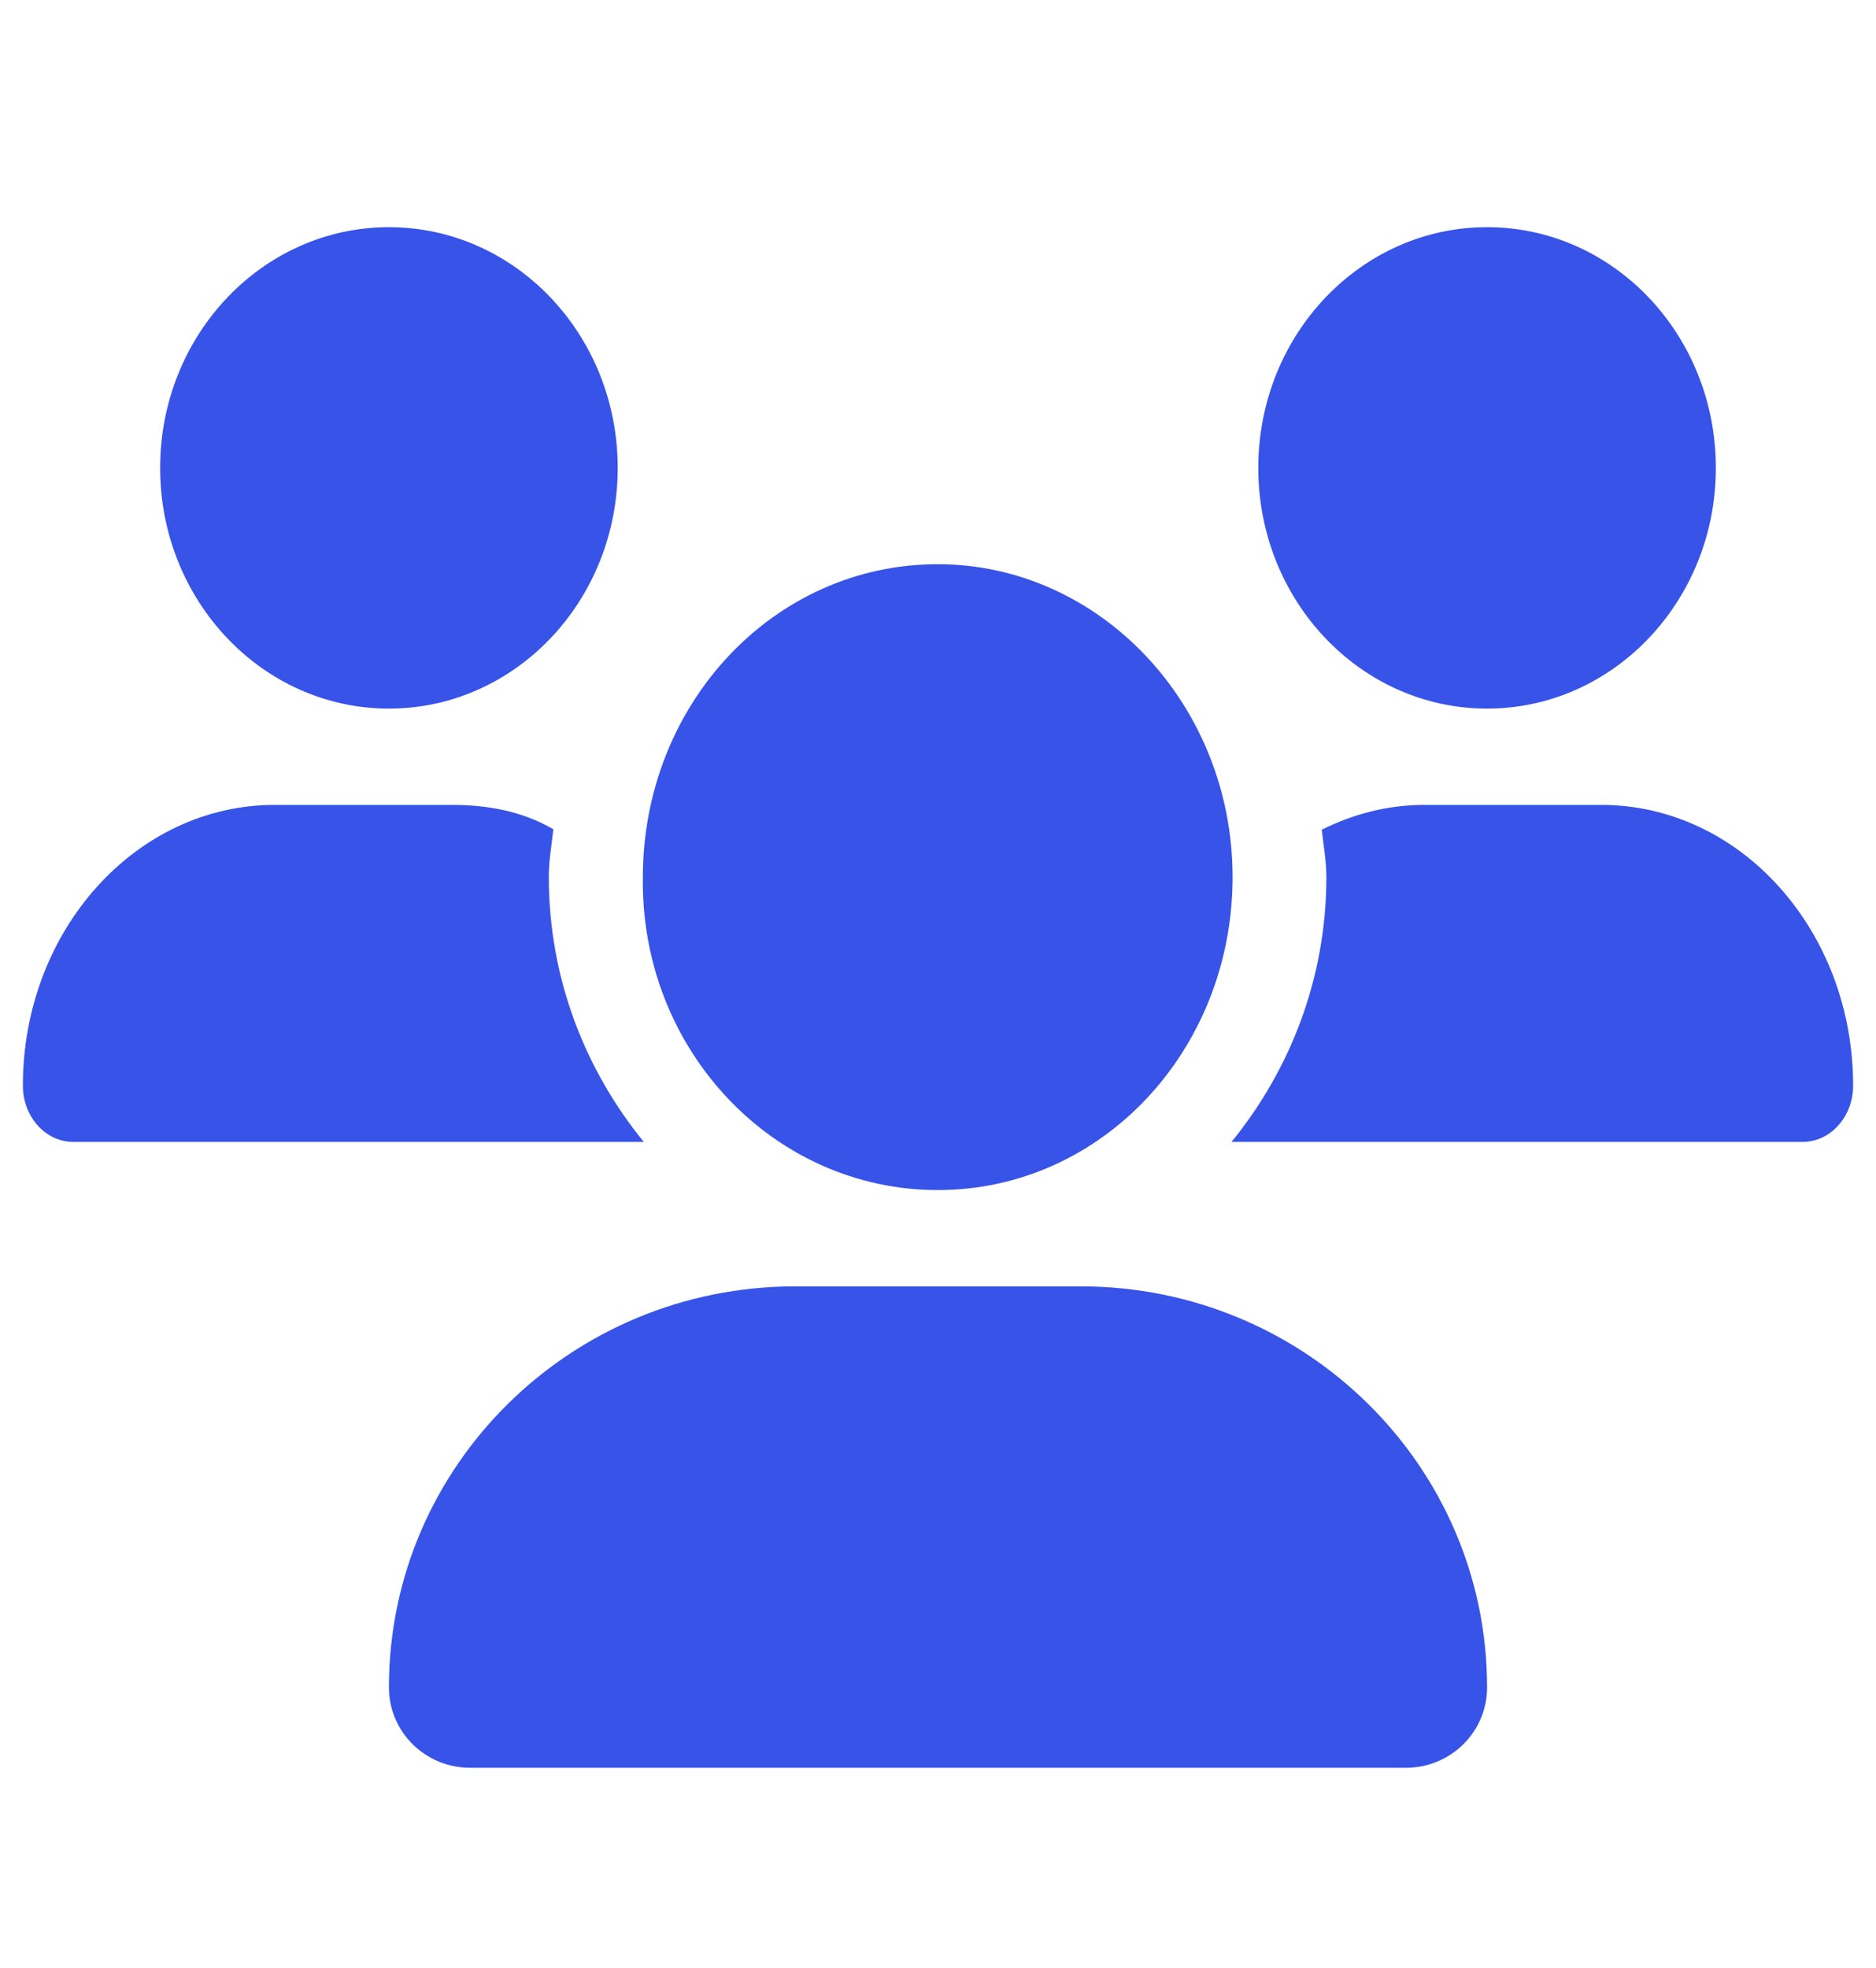 <svg width="41" height="43" viewBox="0 0 41 43" fill="none" xmlns="http://www.w3.org/2000/svg">
    <g clip-path="url(#clip0_1_143)">
        <path
            d="M20.494 26.003C24.082 26.003 26.938 22.942 26.938 19.165C26.938 15.389 24.029 12.328 20.494 12.328C16.906 12.328 14.05 15.389 14.05 19.165C13.994 22.939 16.906 26.003 20.494 26.003ZM23.619 28.107H17.381C12.475 28.107 8.5 32.032 8.5 36.87C8.5 37.843 9.294 38.626 10.275 38.626H30.725C31.706 38.626 32.5 37.843 32.5 36.87C32.5 32.032 28.525 28.107 23.619 28.107ZM32.5 15.483C35.261 15.483 37.5 13.128 37.5 10.224C37.5 7.319 35.263 4.964 32.5 4.964C29.739 4.964 27.5 7.319 27.5 10.224C27.5 13.128 29.738 15.483 32.5 15.483ZM11.994 19.165C11.994 18.807 12.055 18.466 12.094 18.119C11.412 17.725 10.662 17.587 9.869 17.587H6.005C2.965 17.587 0.5 20.335 0.5 23.721C0.5 24.398 0.993 24.951 1.601 24.951H14.07C12.794 23.386 11.994 21.381 11.994 19.165ZM8.5 15.483C11.261 15.483 13.5 13.128 13.5 10.224C13.5 7.319 11.262 4.964 8.5 4.964C5.739 4.964 3.5 7.319 3.5 10.224C3.5 13.128 5.739 15.483 8.5 15.483ZM34.994 17.587H31.129C30.329 17.587 29.574 17.787 28.887 18.129C28.925 18.475 28.988 18.81 28.988 19.165C28.988 21.381 28.189 23.387 26.915 24.951H39.396C40.006 24.951 40.5 24.398 40.5 23.721C40.5 20.335 38.038 17.587 34.994 17.587Z"
            fill="#3753E8" />
    </g>
    <defs>
        <clipPath id="clip0_1_143">
            <rect width="40" height="42.077" fill="white" transform="translate(0.5 0.757)" />
        </clipPath>
    </defs>
</svg>
    